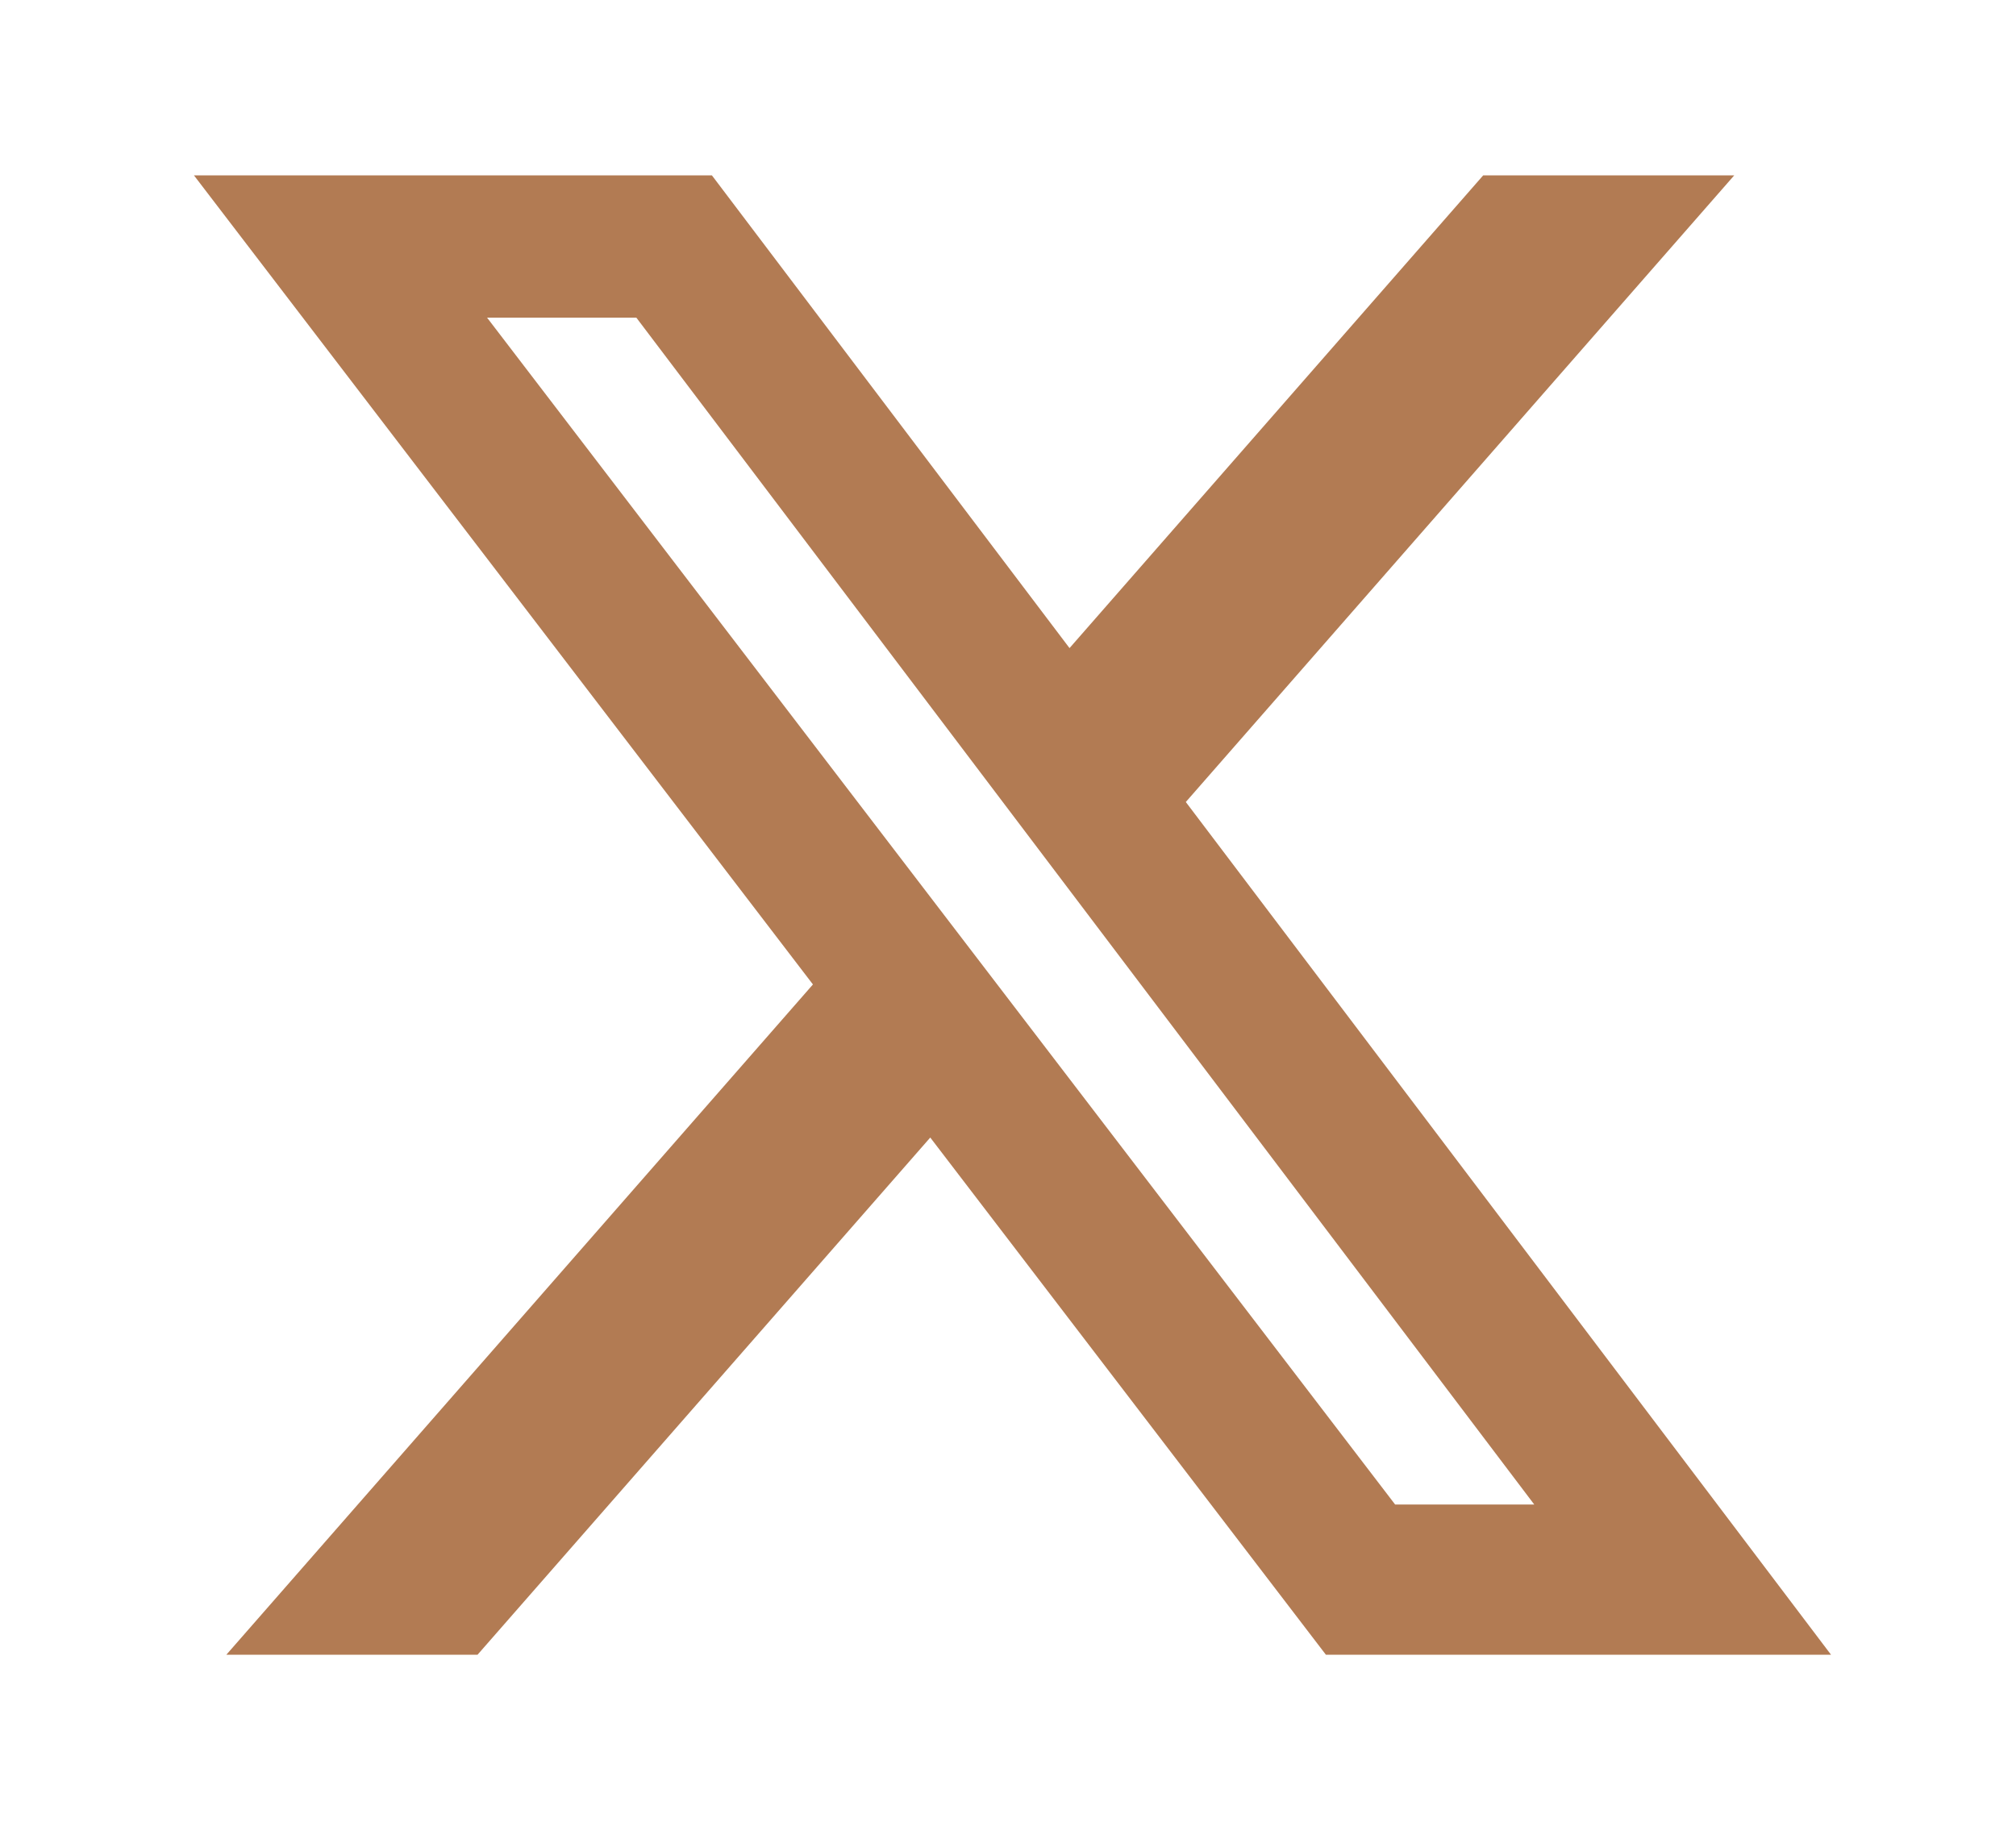 <?xml version="1.0" encoding="UTF-8"?>
<svg id="Layer_1" data-name="Layer 1" xmlns="http://www.w3.org/2000/svg" version="1.1" viewBox="0 0 2500 2260">
  <defs>
    <style>
      .cls-1 {
        fill: none;
      }

      .cls-1, .cls-2 {
        stroke-width: 0px;
      }

      .cls-2 {
        fill: #b27b53;
      }
    </style>
  </defs>
  <path class="cls-2" d="M1839.3,217.5h311.3l-680.1,777.3,800.1,1057.7h-626.4l-490.6-641.5-561.4,641.5h-311.5l727.4-831.4L240.5,217.5h642.3l443.5,586.4L1839.3,217.5ZM1730.1,1866.2h172.5L789.1,394h-185.1l1126,1472.1Z"/>
  <rect class="cls-1" width="2500" height="2260"/>
</svg>